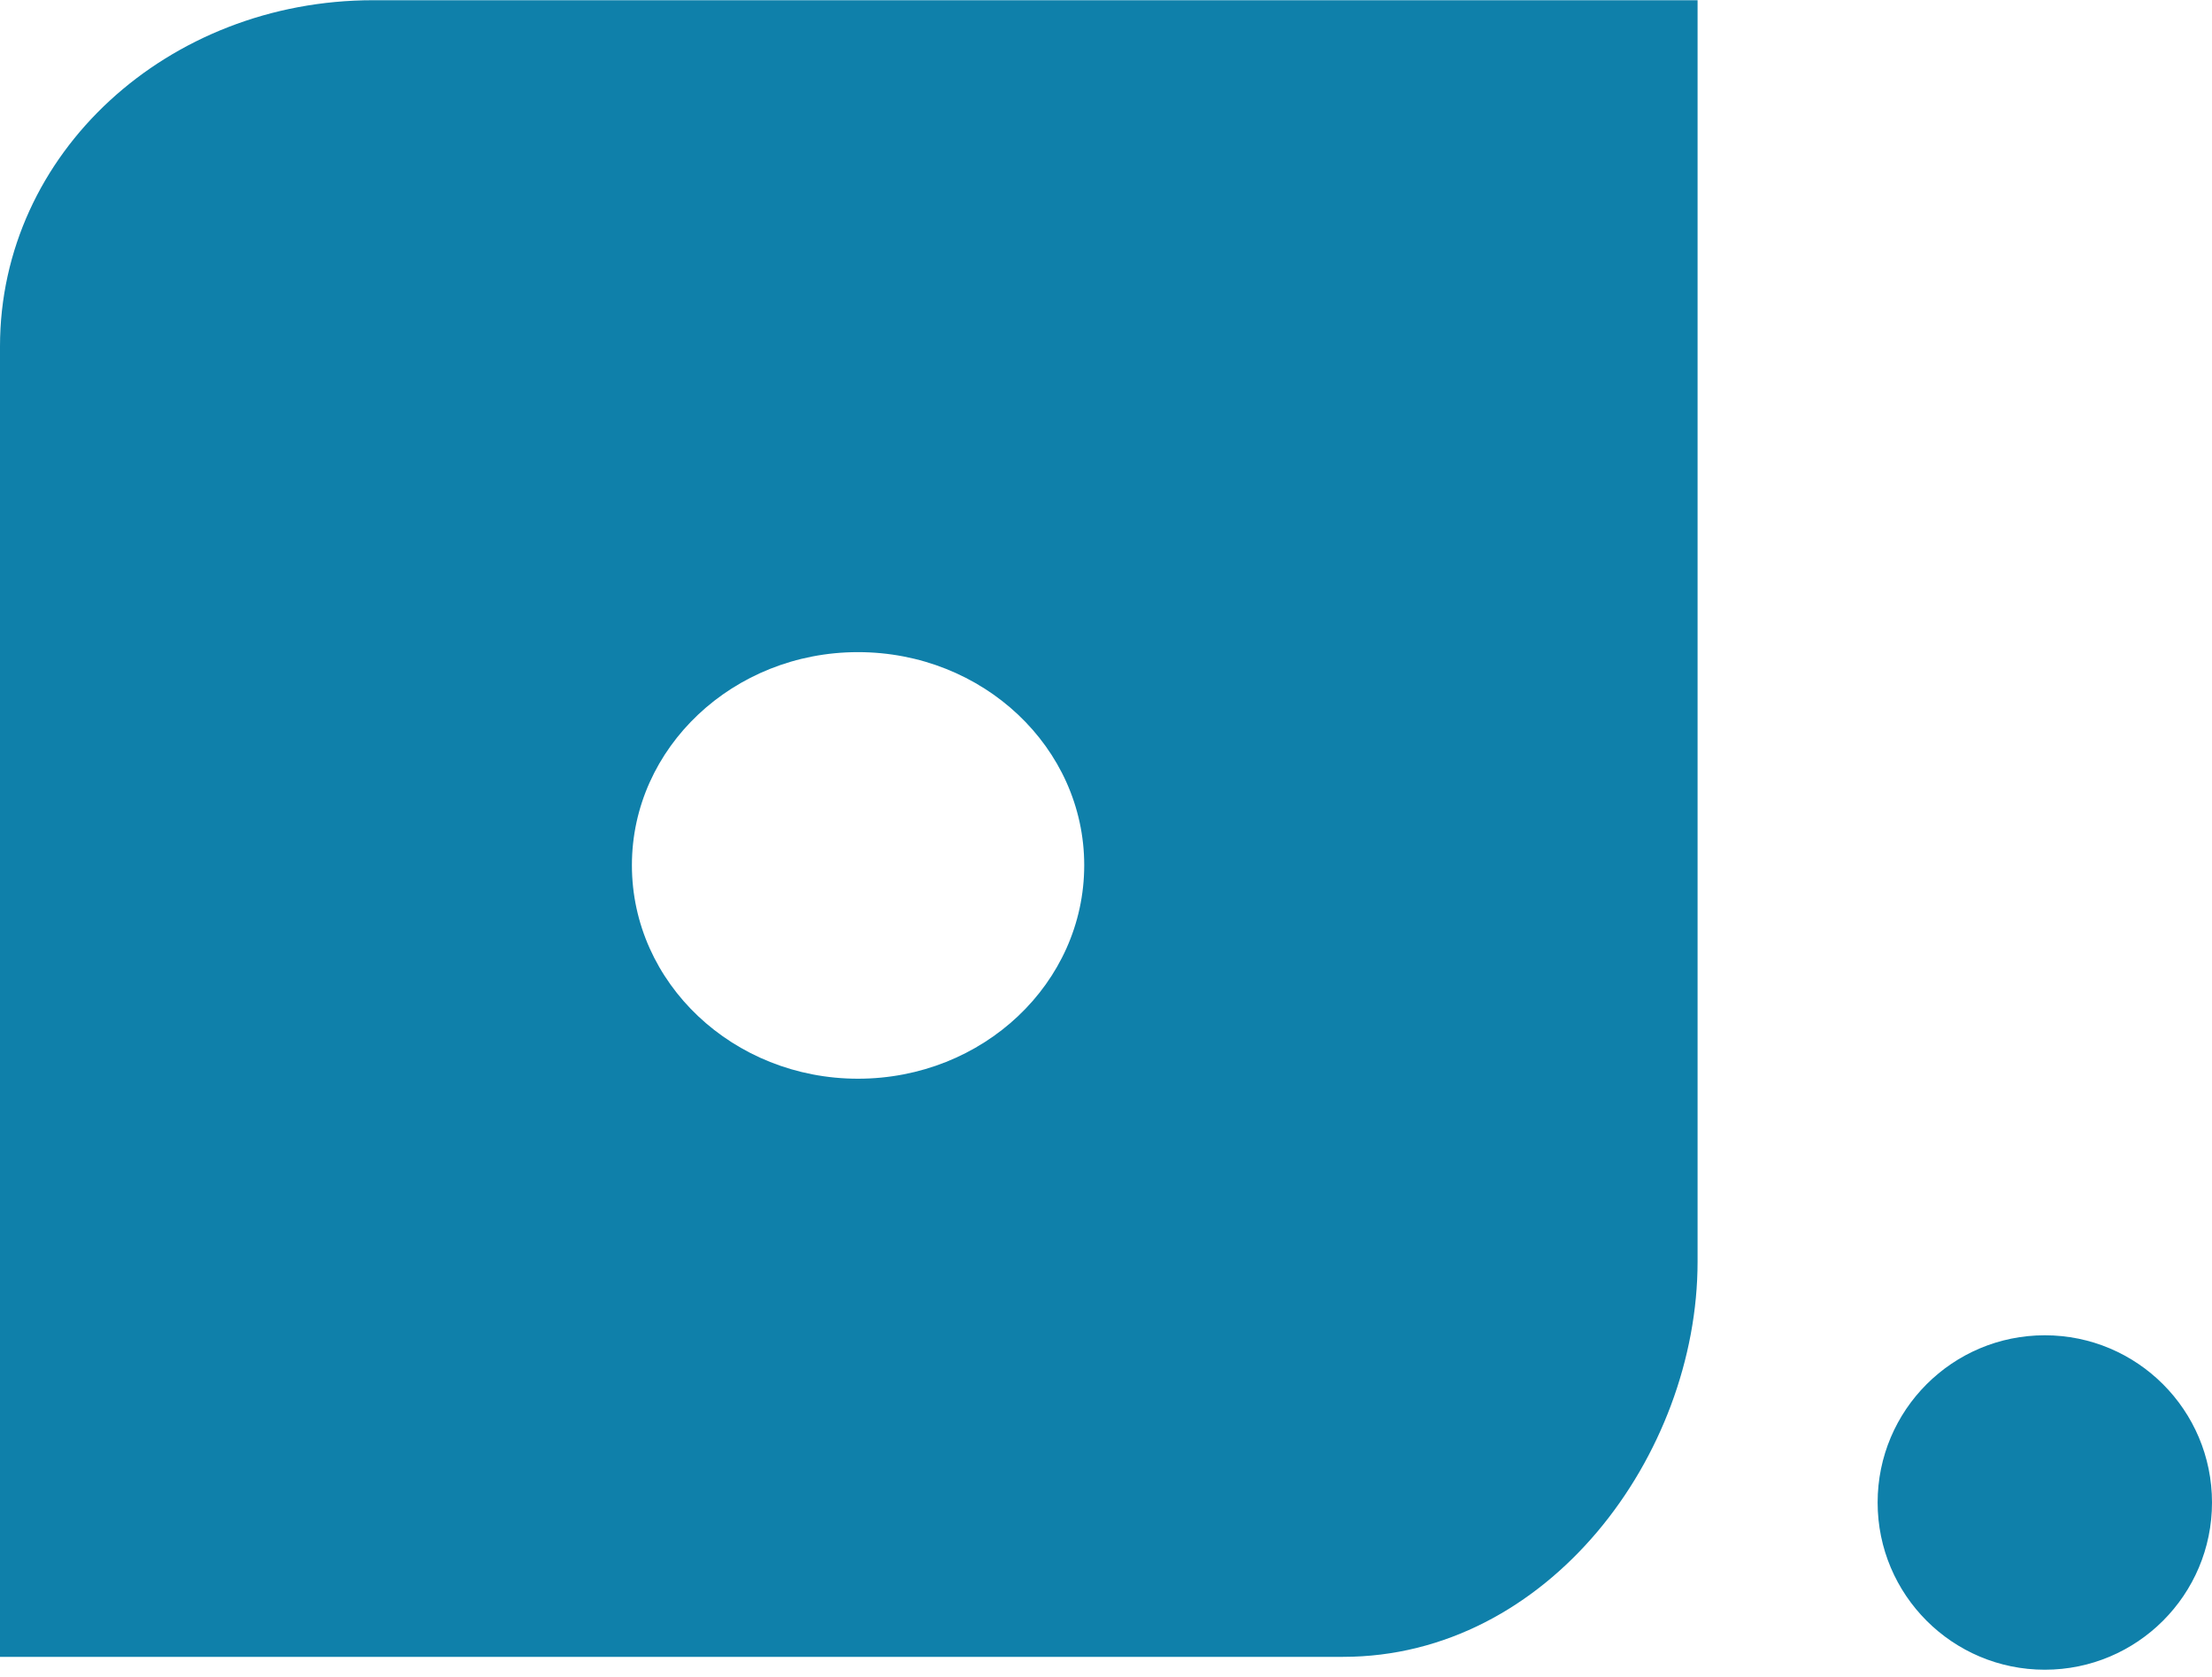 <svg width="2500" height="1895" viewBox="0 0 256 194" xmlns="http://www.w3.org/2000/svg" preserveAspectRatio="xMidYMid"><path d="M236.651 193.181c10.686 0 19.349-8.663 19.349-19.349s-8.663-19.349-19.349-19.349-19.349 8.663-19.349 19.35c0 10.685 8.663 19.348 19.35 19.348zM99.292 124.795c-14.424 0-26.16-11.05-26.16-24.705 0-13.61 11.736-24.655 26.16-24.655 14.477 0 26.187 11.044 26.187 24.655 0 13.655-11.71 24.705-26.187 24.705zM43.186.001C19.436.001 0 17.667 0 40.068v151.625h155.432c23.743 0 41.033-23.335 41.033-45.73V0H43.19l-.003.001z" fill="#0F80AA"/></svg>